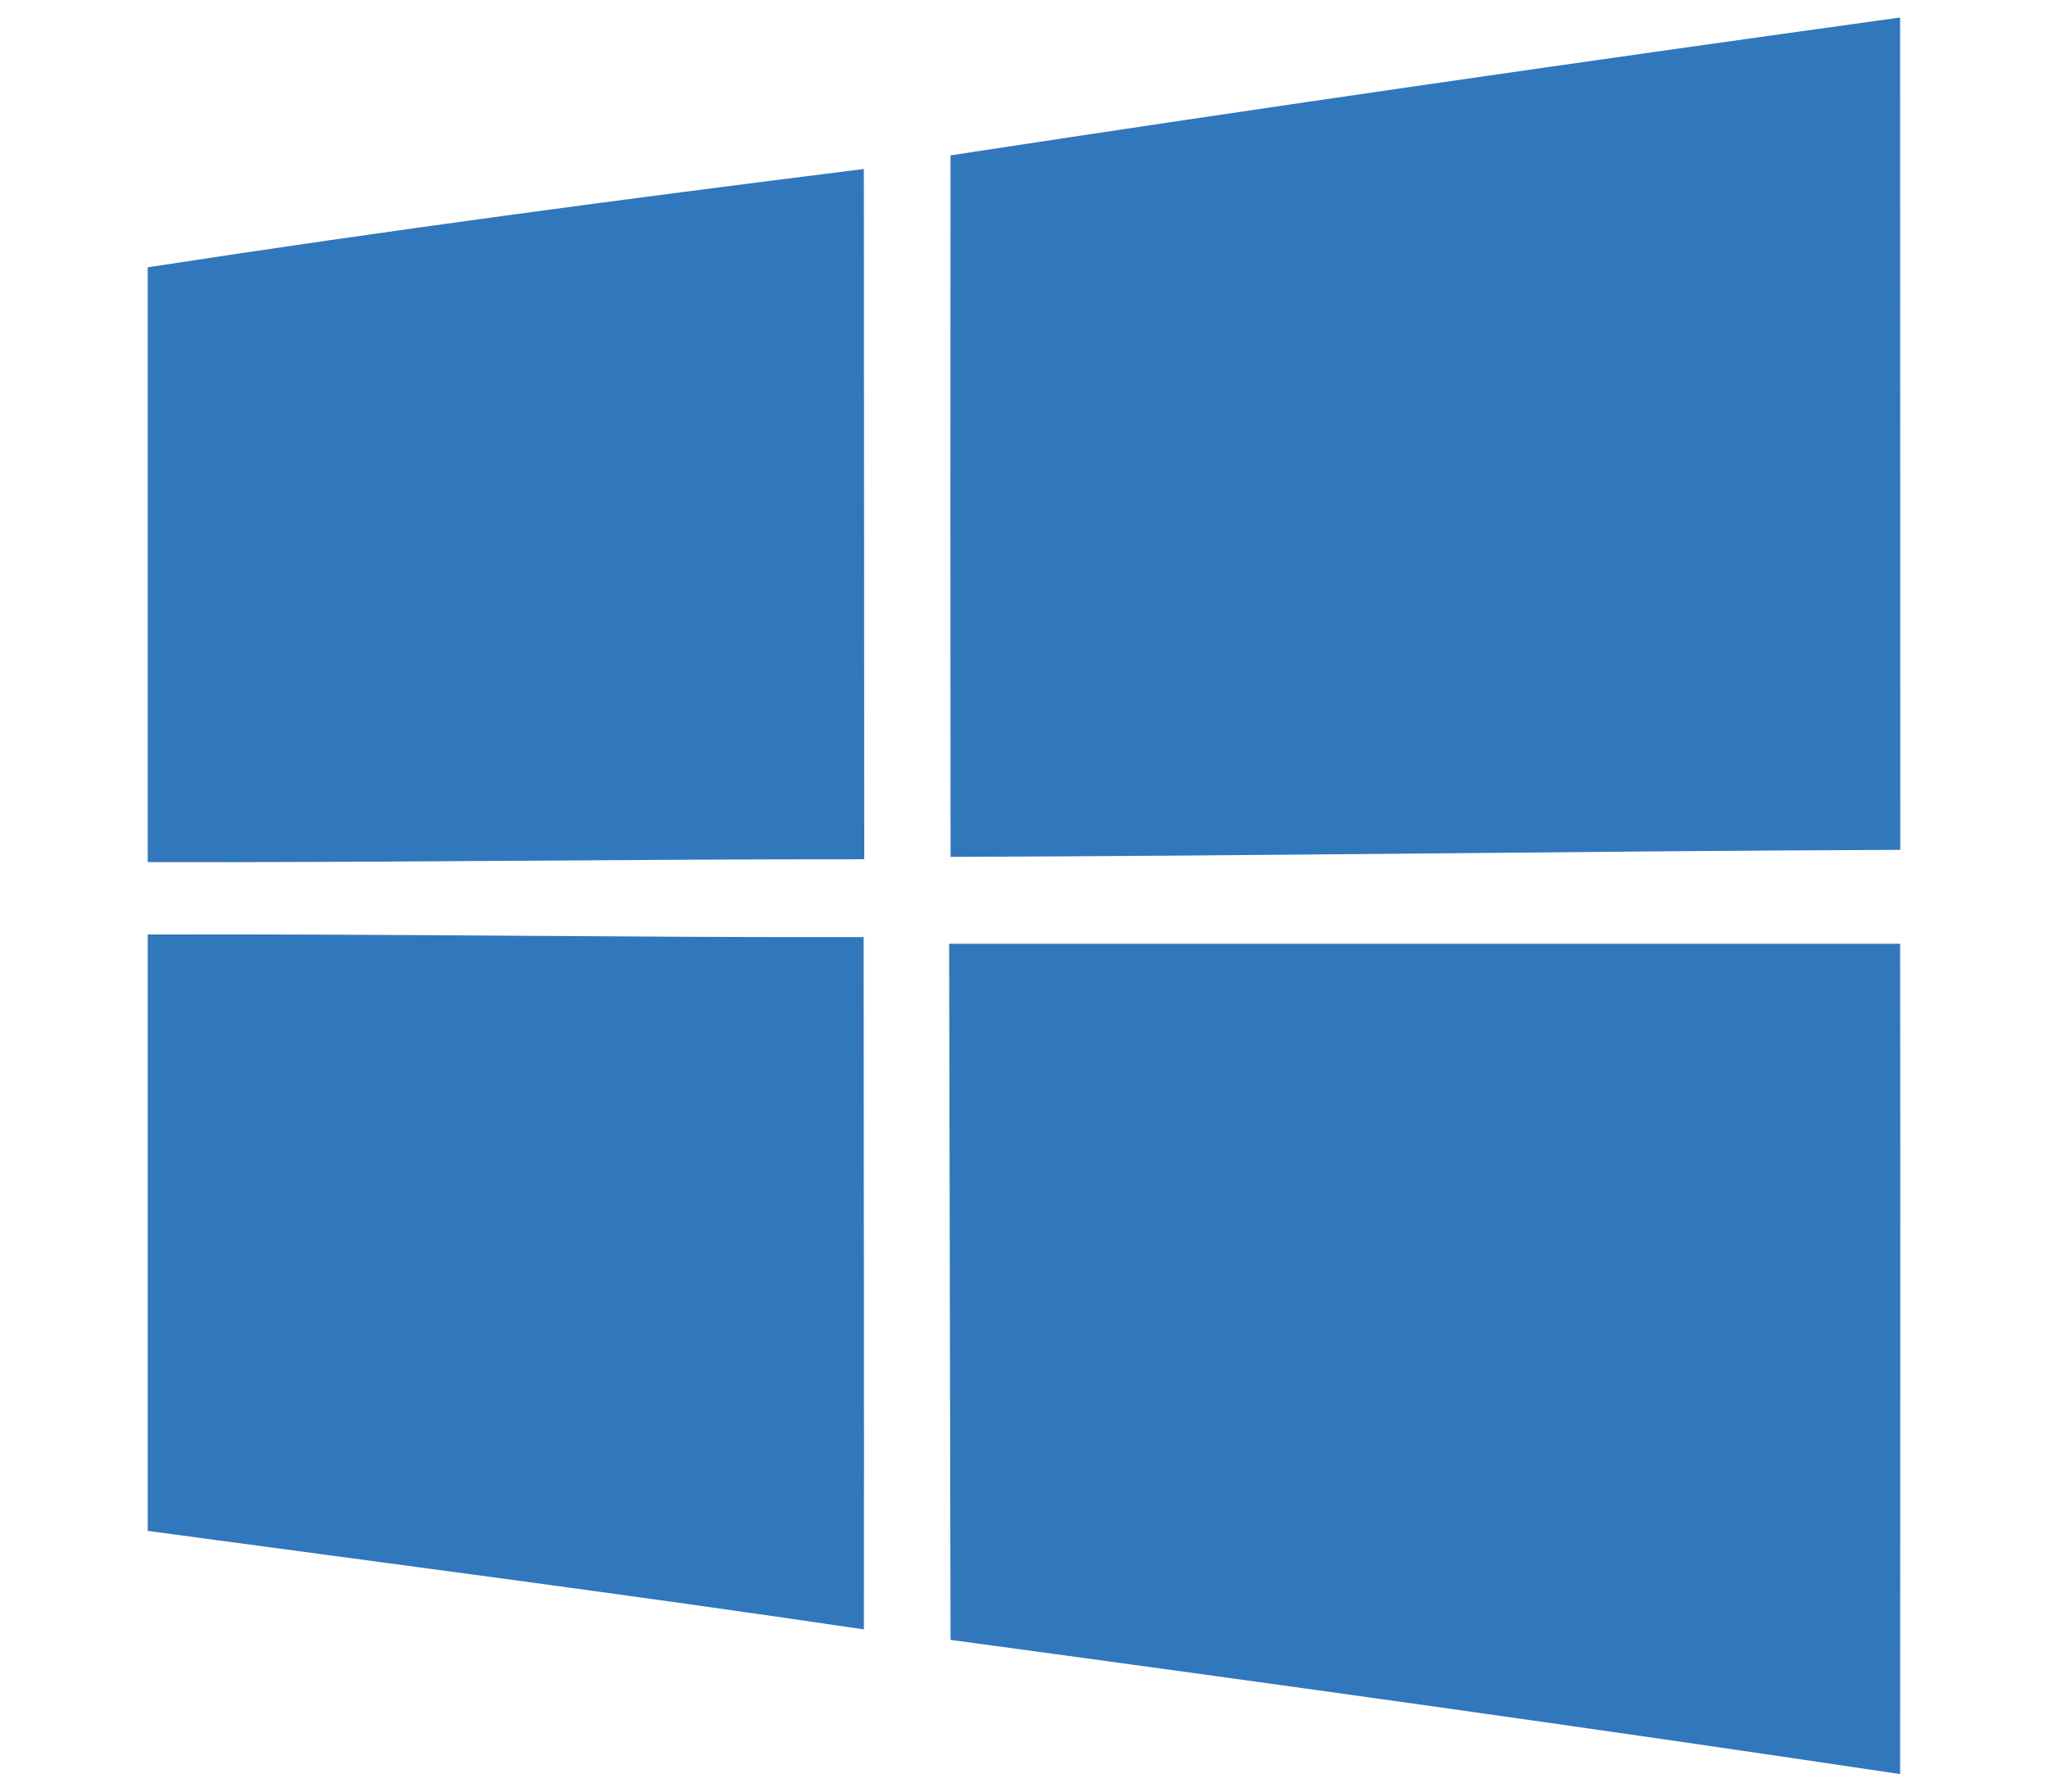 <?xml version="1.0" encoding="utf-8"?>
<!-- Generator: Adobe Illustrator 25.4.1, SVG Export Plug-In . SVG Version: 6.00 Build 0)  -->
<!DOCTYPE svg PUBLIC "-//W3C//DTD SVG 1.1//EN" "http://www.w3.org/Graphics/SVG/1.1/DTD/svg11.dtd">
<svg version="1.1" id="Layer_1" xmlns:x="http://ns.adobe.com/Extensibility/1.0/" xmlns:i="http://ns.adobe.com/AdobeIllustrator/10.0/" xmlns:graph="http://ns.adobe.com/Graphs/1.0/"
	 xmlns="http://www.w3.org/2000/svg" xmlns:xlink="http://www.w3.org/1999/xlink" x="0px" y="0px" width="80px" height="70px"
	 viewBox="0 0 80 70" style="enable-background:new 0 0 80 70;" xml:space="preserve">
<style type="text/css">
	.st0{fill:#3177BC;}
</style>
<g>
	<path class="st0" d="M37.13,6.07c12.348-1.889,24.72-3.669,37.092-5.386c0.008,10.843,0,21.678,0.008,32.521
		c-12.364,0.047-24.728,0.235-37.099,0.274C37.123,24.337,37.123,15.204,37.13,6.07z"/>
	<path class="st0" d="M5.77,10.445C15.068,9.01,24.407,7.771,33.744,6.603c0.008,8.993,0.008,17.977,0.016,26.97
		c-9.33-0.008-18.66,0.133-27.99,0.11V10.445z"/>
	<path class="st0" d="M5.77,36.513c9.323-0.031,18.644,0.118,27.966,0.102c0,9.016,0.024,18.032,0.009,27.048
		c-9.314-1.381-18.645-2.587-27.974-3.849V36.513z"/>
	<path class="st0" d="M37.076,36.874h37.147c0.016,10.812,0,21.623,0,32.442c-12.348-1.85-24.72-3.567-37.092-5.244
		C37.115,55.008,37.091,45.945,37.076,36.874z"/>
</g>
</svg>
